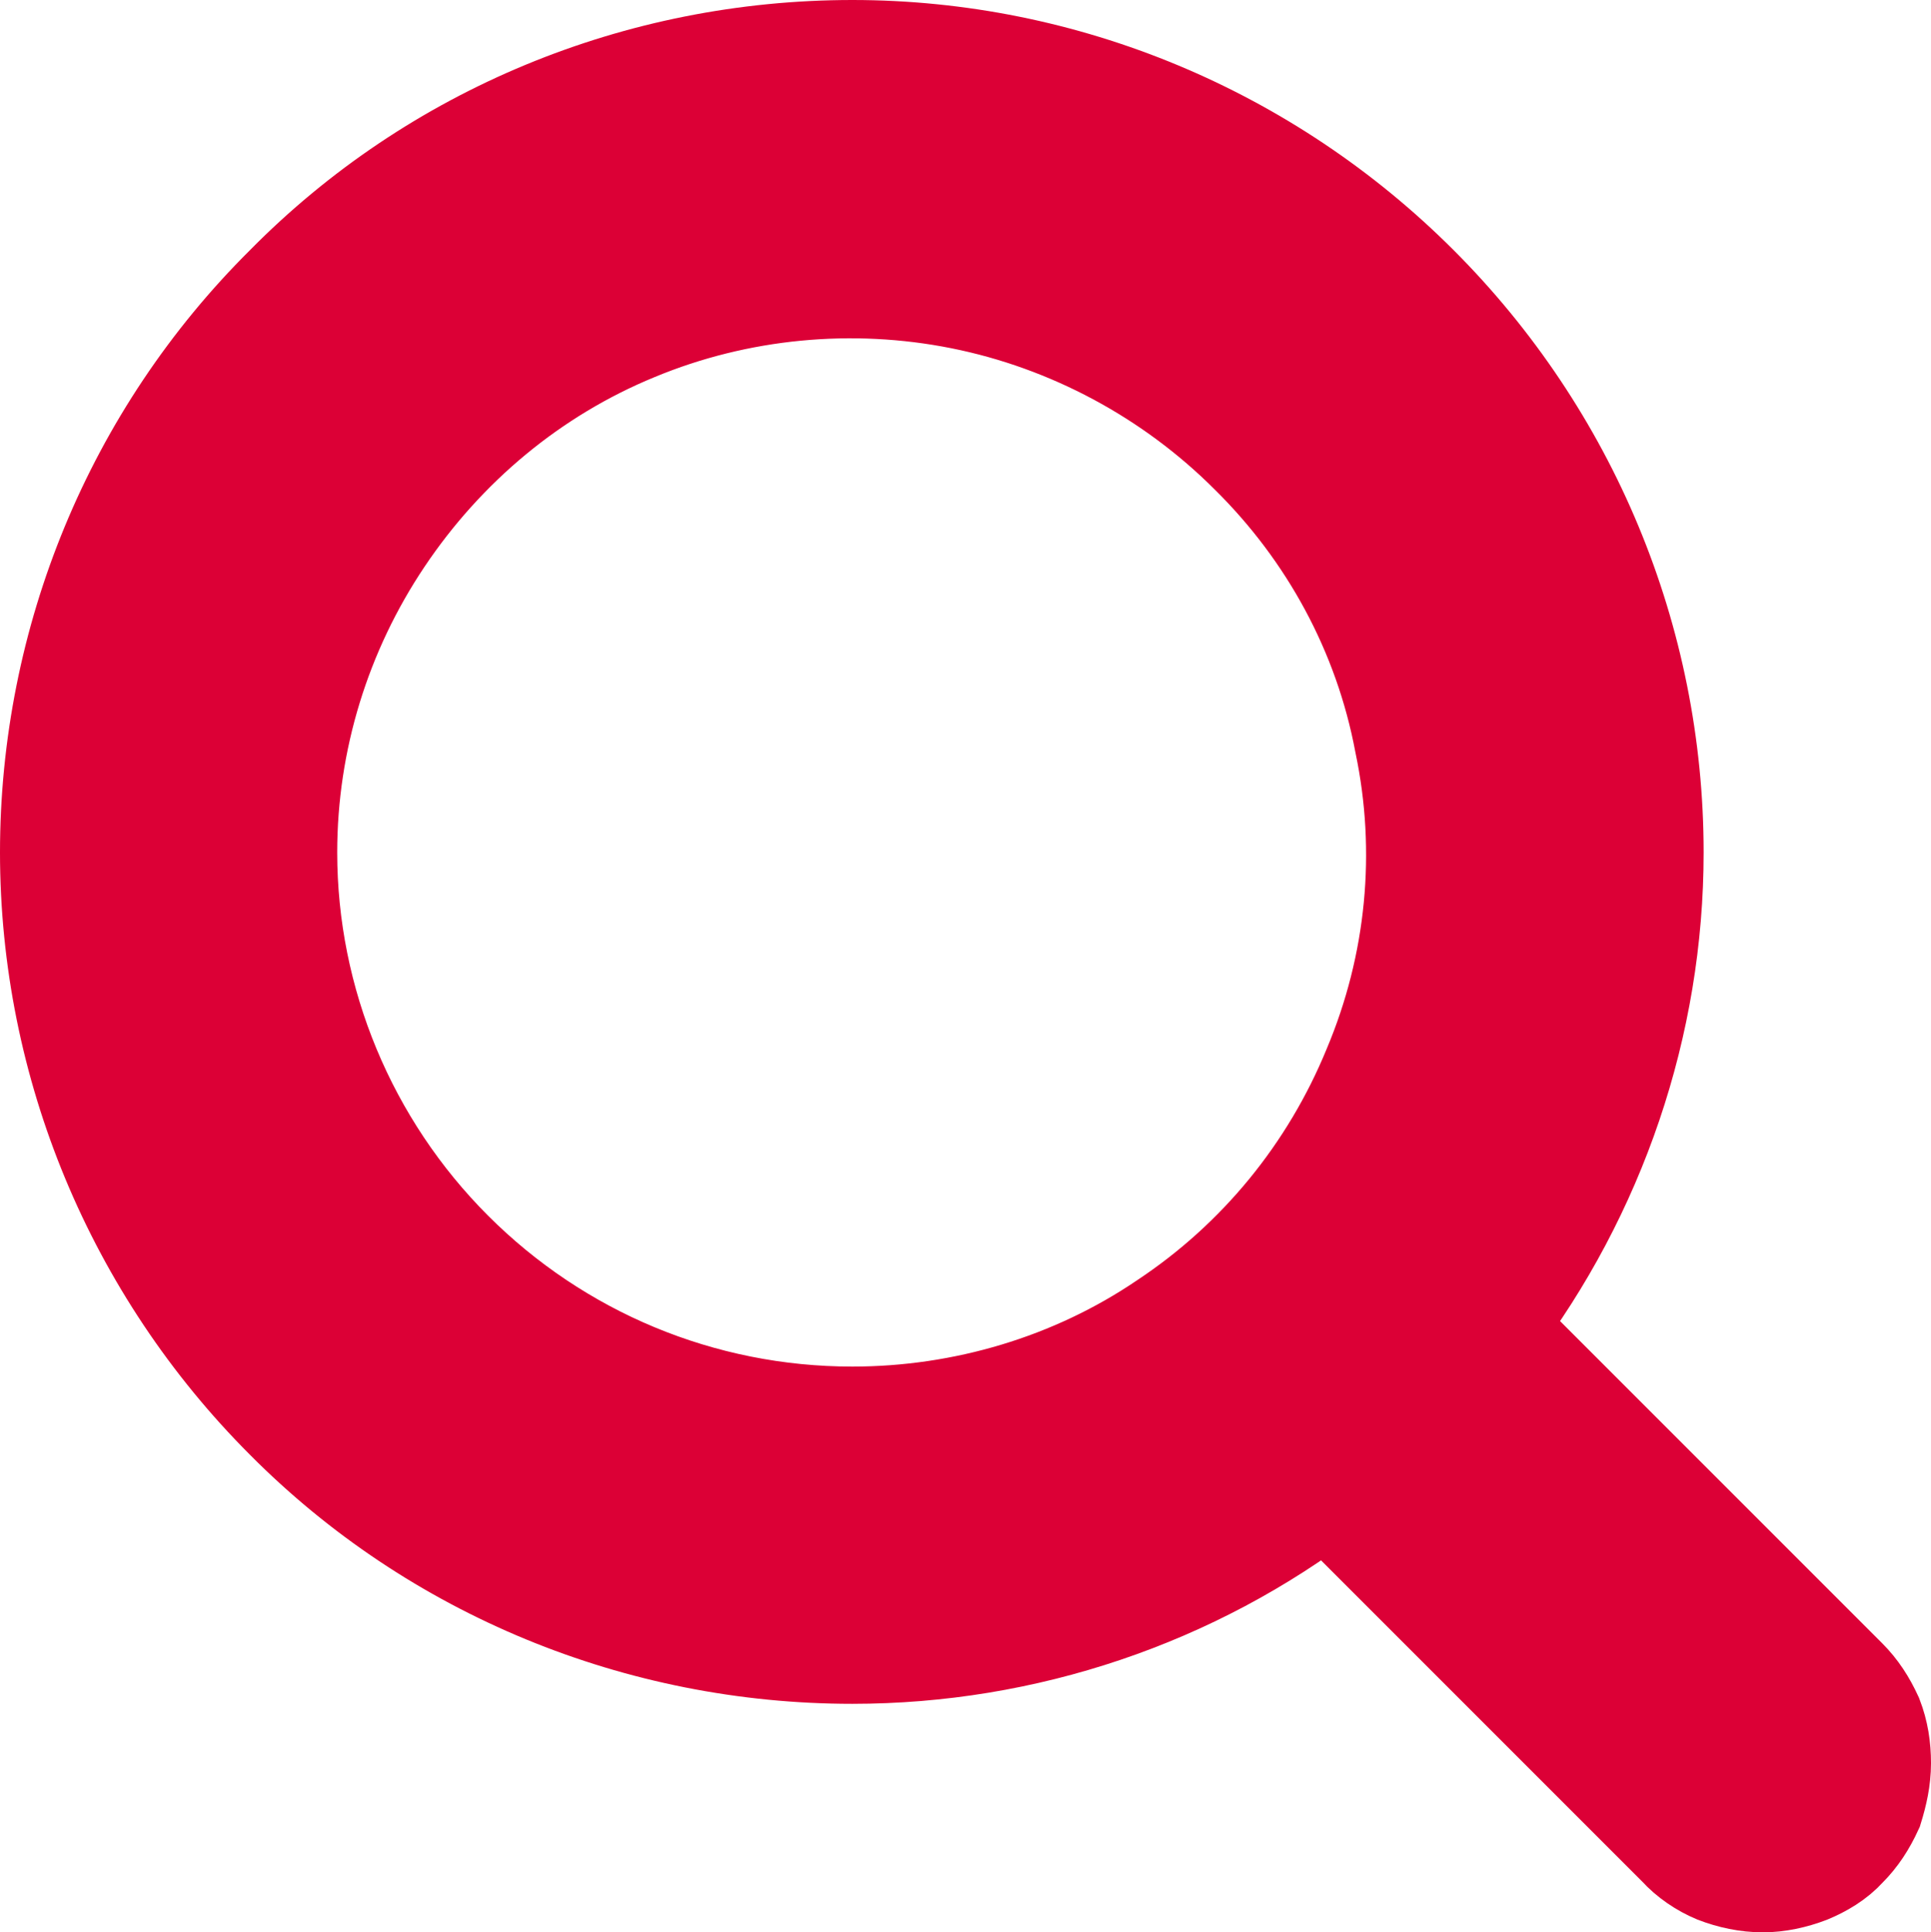 <?xml version="1.0" encoding="UTF-8"?><svg id="_レイヤー_1" xmlns="http://www.w3.org/2000/svg" width="17.58" height="17.59" viewBox="0 0 17.58 17.59"><defs><style>.cls-1{fill:#DC0036;stroke:#DC0036;stroke-miterlimit:10;}</style></defs><path class="cls-1" d="m7.76.5c1.92,0,3.76.77,5.12,2.13,1.36,1.36,2.13,3.2,2.13,5.13,0,1.56-.52,3.08-1.46,4.32l3.23,3.23c.1.1.17.21.23.34.05.13.07.26.07.4s-.03.27-.07.4c-.06.13-.13.24-.23.34-.09.1-.21.17-.33.22-.13.05-.27.08-.4.08-.14,0-.28-.03-.41-.08-.12-.05-.24-.13-.33-.23l-3.23-3.23c-1.24.95-2.76,1.46-4.32,1.46-1.93,0-3.78-.76-5.13-2.12-1.36-1.36-2.13-3.21-2.13-5.13s.76-3.77,2.13-5.13C3.98,1.26,5.83.5,7.76.5Zm0,12.44c1.02,0,2.03-.3,2.87-.87.86-.57,1.52-1.38,1.91-2.33.4-.95.5-1.99.29-2.99-.19-1.01-.69-1.93-1.42-2.65-.72-.72-1.65-1.22-2.65-1.42-1-.2-2.05-.1-2.99.29-.95.39-1.75,1.06-2.32,1.91-.57.85-.88,1.85-.88,2.88,0,1.37.55,2.69,1.52,3.66.97.97,2.28,1.52,3.67,1.52Z"/></svg>